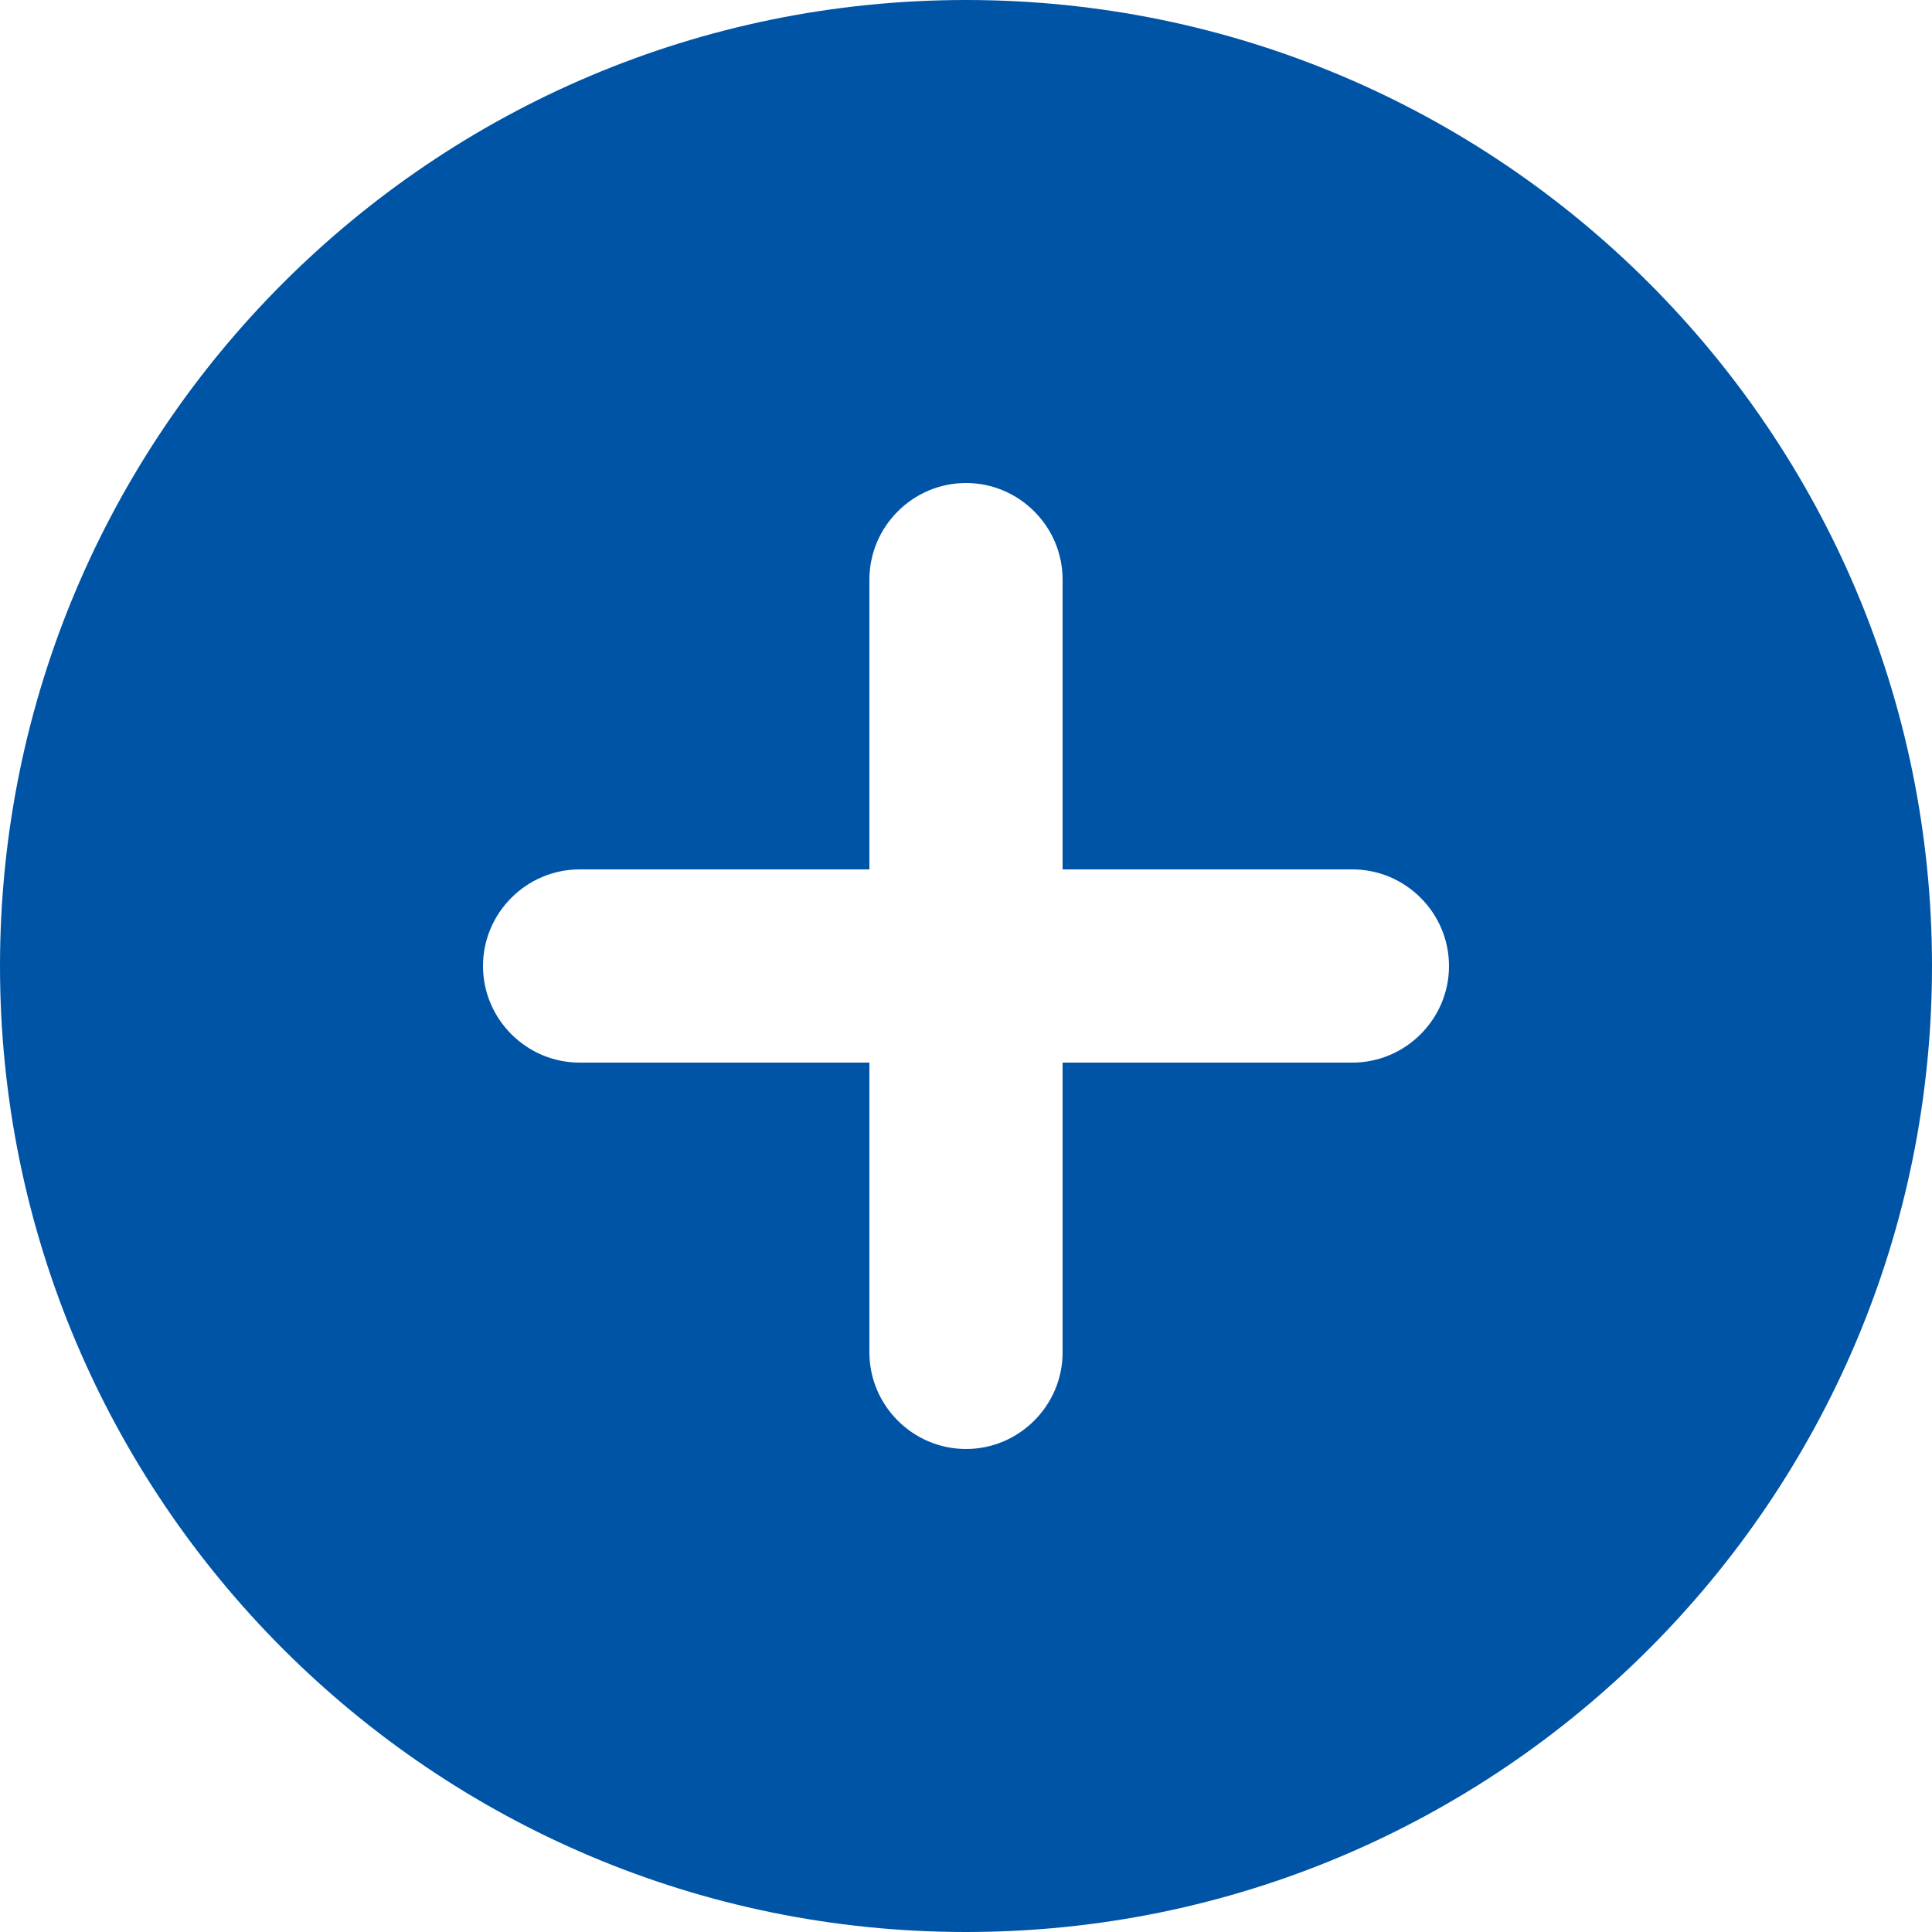<svg width="20" height="20" viewBox="0 0 20 20" fill="none" xmlns="http://www.w3.org/2000/svg">
<path d="M10 0C4.48 0 0 4.48 0 10C0 15.52 4.48 20 10 20C15.52 20 20 15.52 20 10C20 4.48 15.52 0 10 0ZM14 11H11V14C11 14.55 10.55 15 10 15C9.45 15 9 14.55 9 14V11H6C5.45 11 5 10.55 5 10C5 9.45 5.45 9 6 9H9V6C9 5.45 9.45 5 10 5C10.55 5 11 5.45 11 6V9H14C14.55 9 15 9.45 15 10C15 10.55 14.55 11 14 11Z" fill="#0054A6"/>
</svg>
